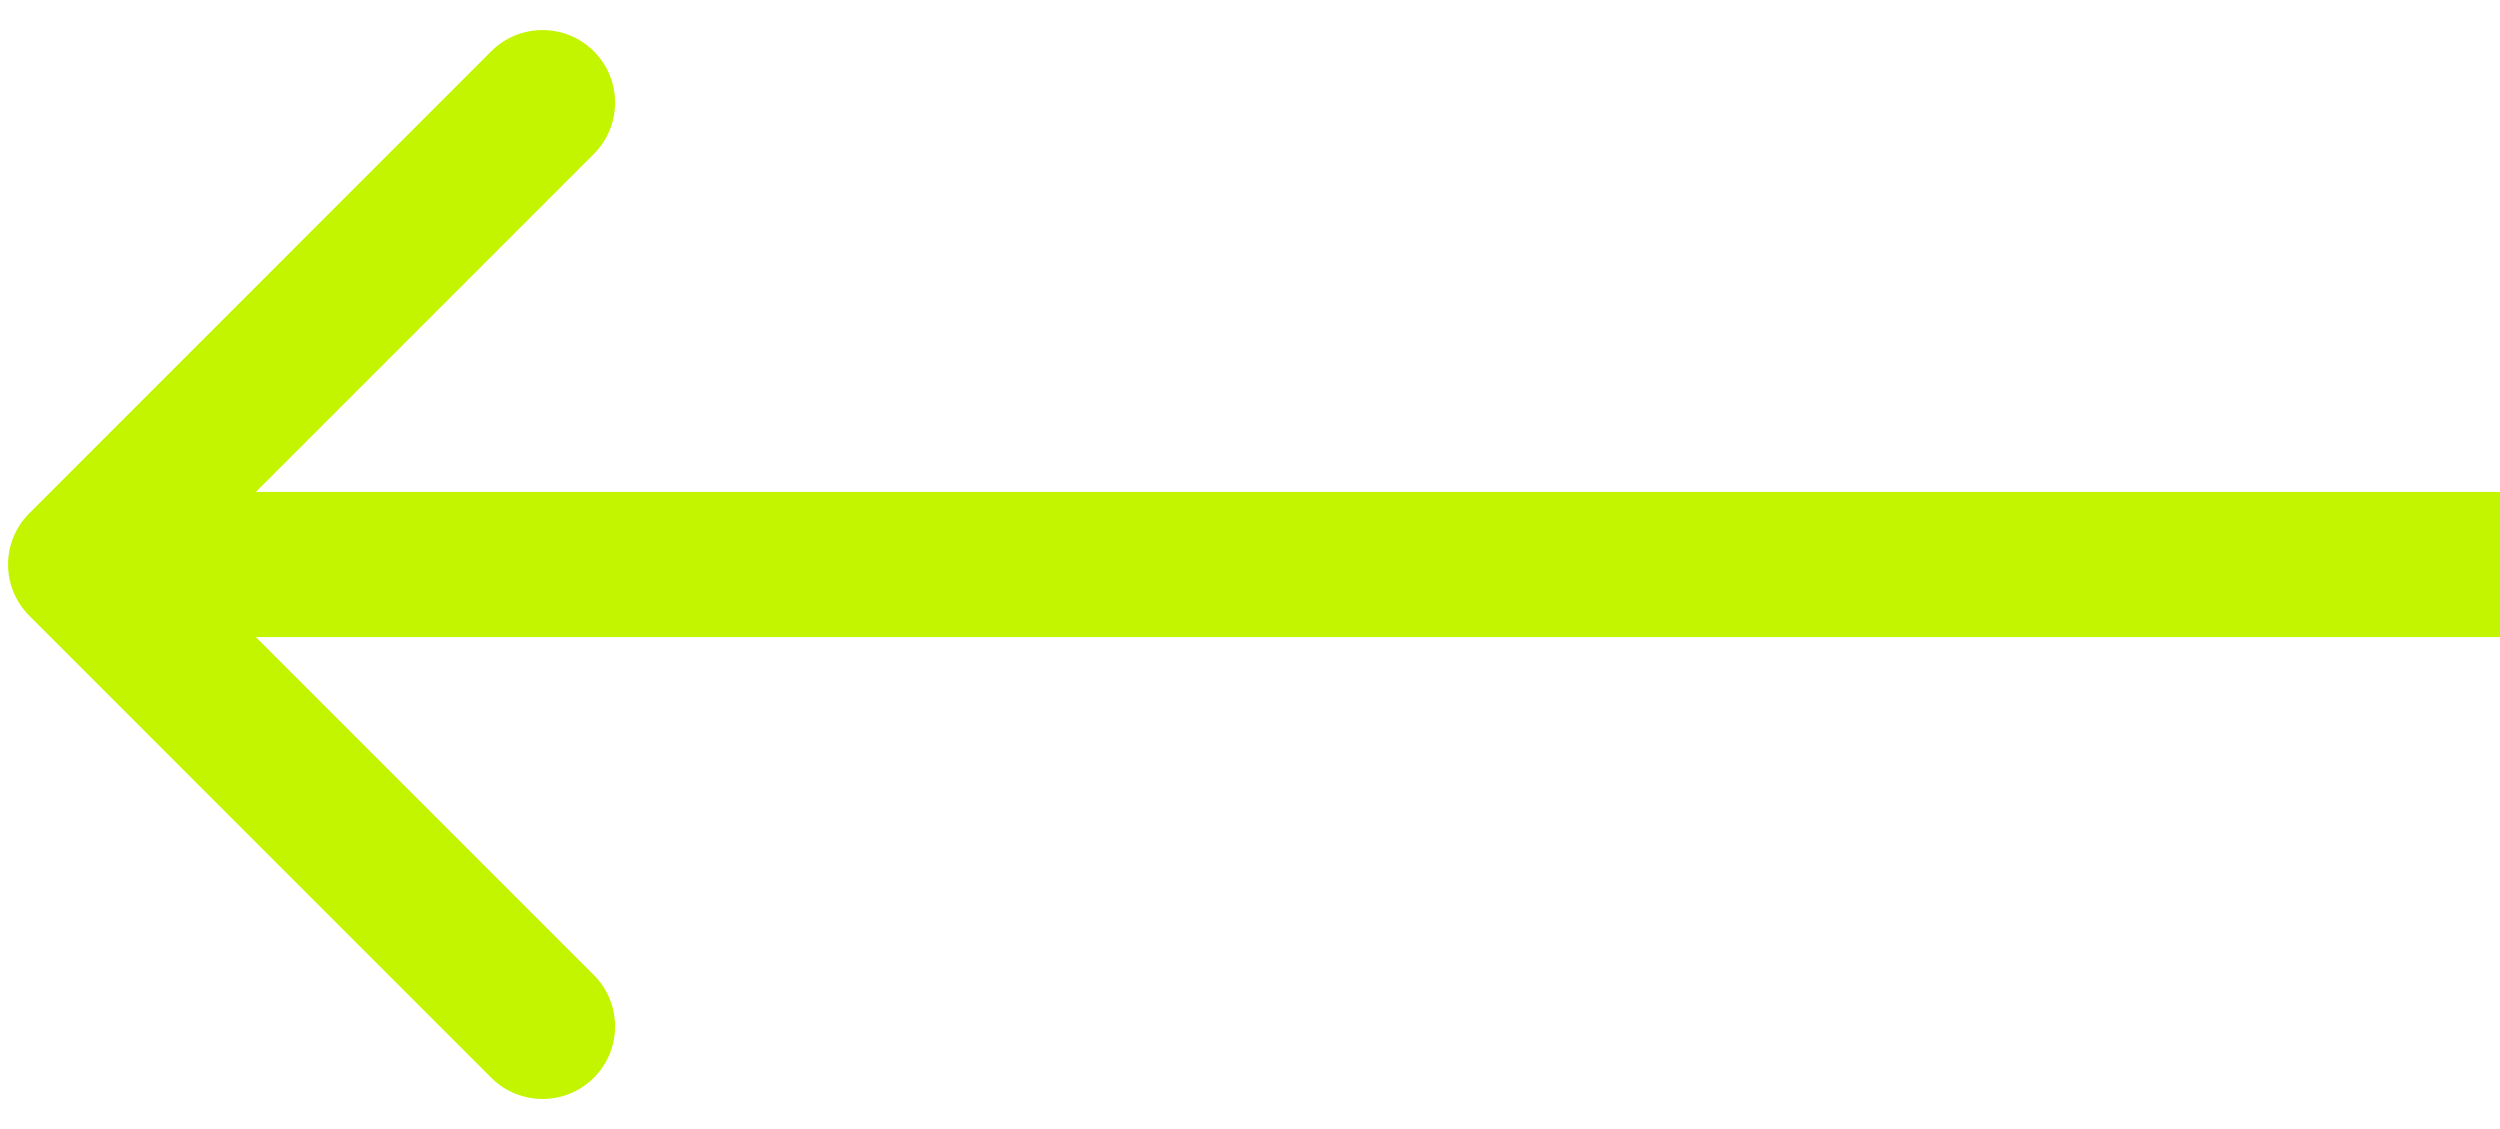 <svg xmlns="http://www.w3.org/2000/svg" width="31" height="14" viewBox="0 0 31 14" fill="none"><path d="M0.364 7.636C0.012 7.285 0.012 6.715 0.364 6.364L6.091 0.636C6.443 0.285 7.012 0.285 7.364 0.636C7.715 0.988 7.715 1.557 7.364 1.909L2.273 7L7.364 12.091C7.715 12.443 7.715 13.012 7.364 13.364C7.012 13.715 6.443 13.715 6.091 13.364L0.364 7.636ZM31 7.9L1 7.9L1 6.1L31 6.1L31 7.9Z" fill="#C4F500"></path></svg>